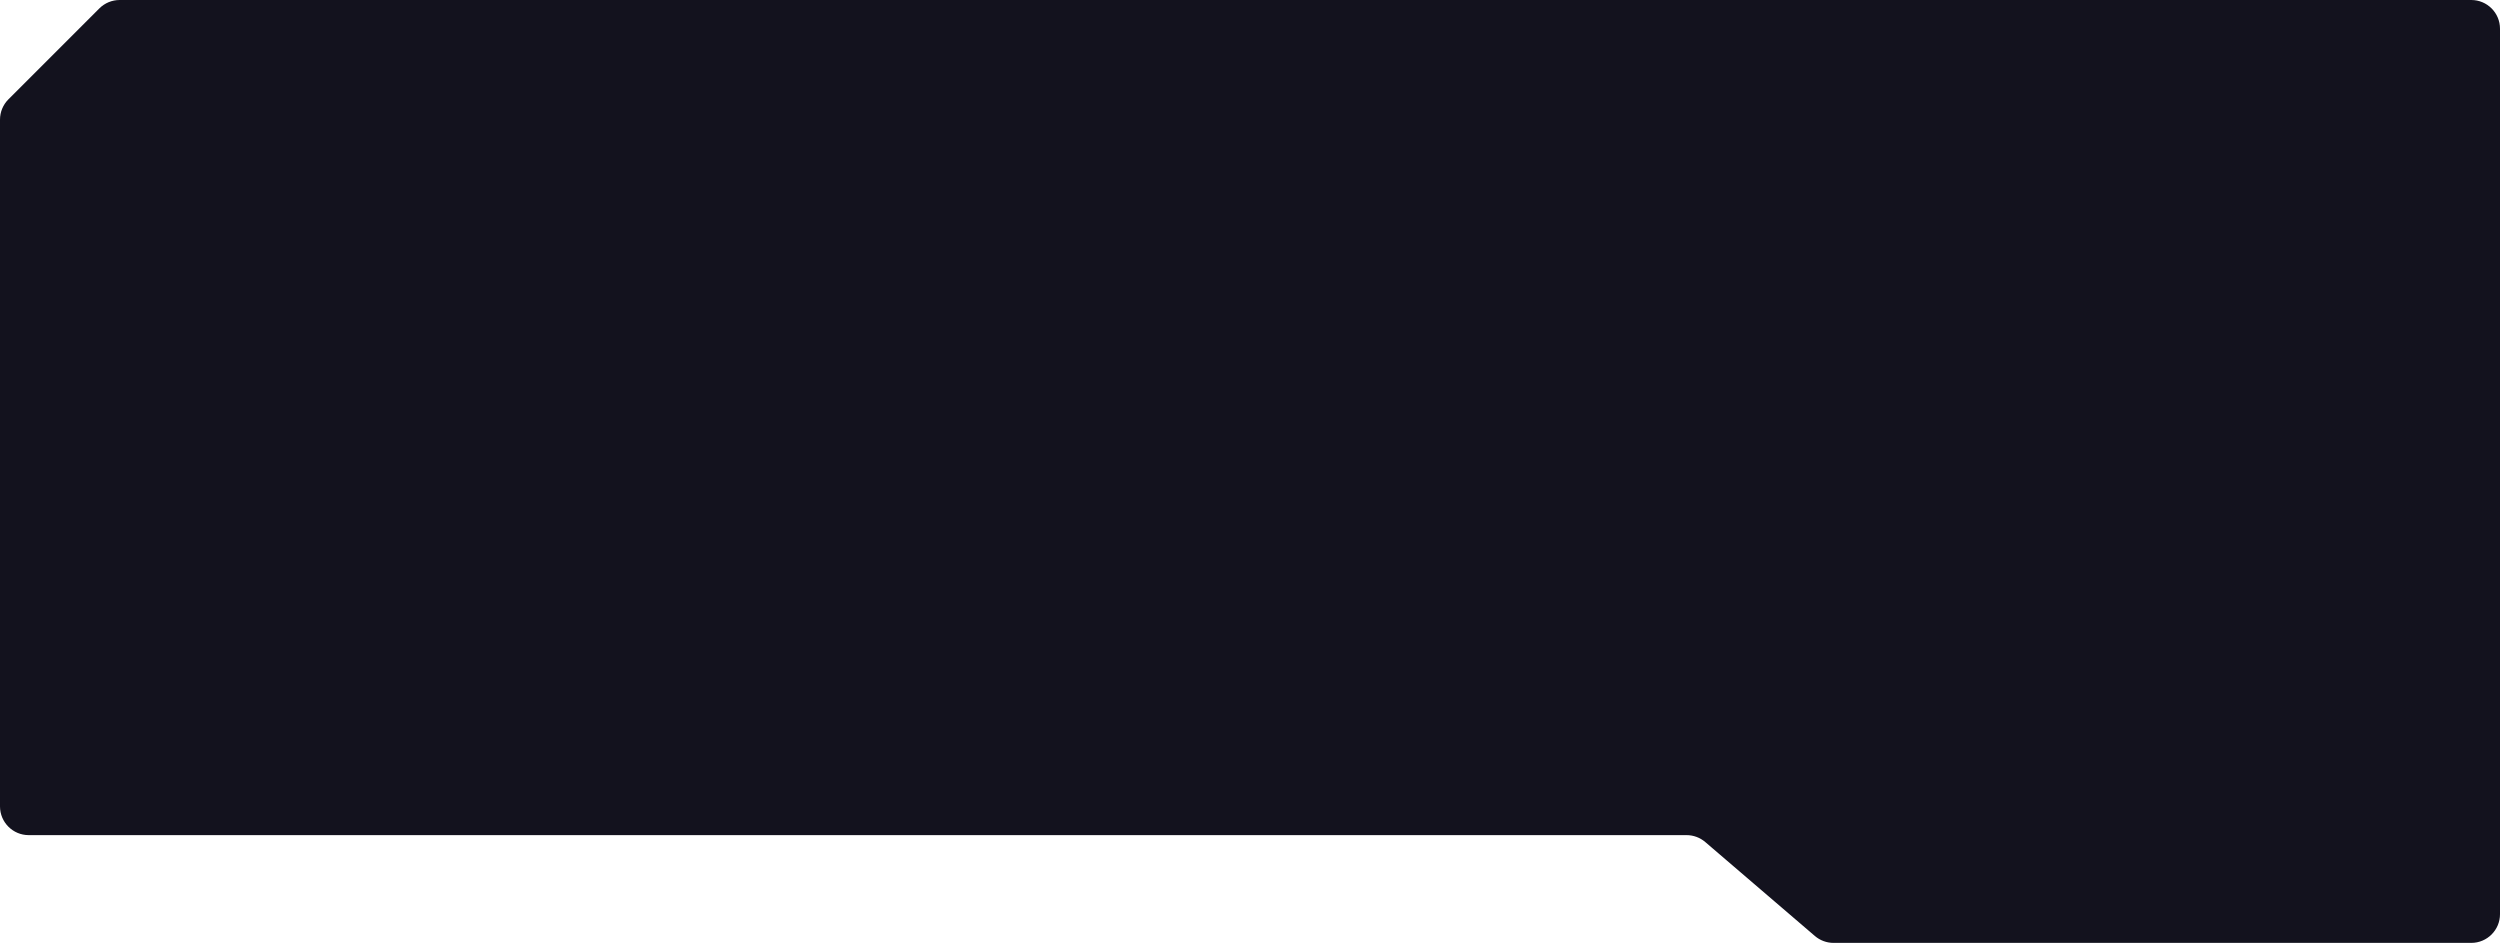 <svg width="1392" height="525" viewBox="0 0 1392 525" fill="none" xmlns="http://www.w3.org/2000/svg">
<path d="M9.95884e-05 66.628L1.74256e-05 449C1.55269e-05 457.837 7.163 465 16 465L939.081 465C942.901 465 946.594 466.367 949.494 468.852L1010.51 521.148C1013.41 523.634 1017.1 525 1020.92 525L1376 525C1384.84 525 1392 517.837 1392 509L1392 16C1392 7.164 1384.84 0 1376 0L66.627 0C62.384 0 58.314 1.686 55.313 4.687L4.686 55.314C1.686 58.315 0 62.384 9.95884e-05 66.628Z" fill="#13121E"/>
</svg>
